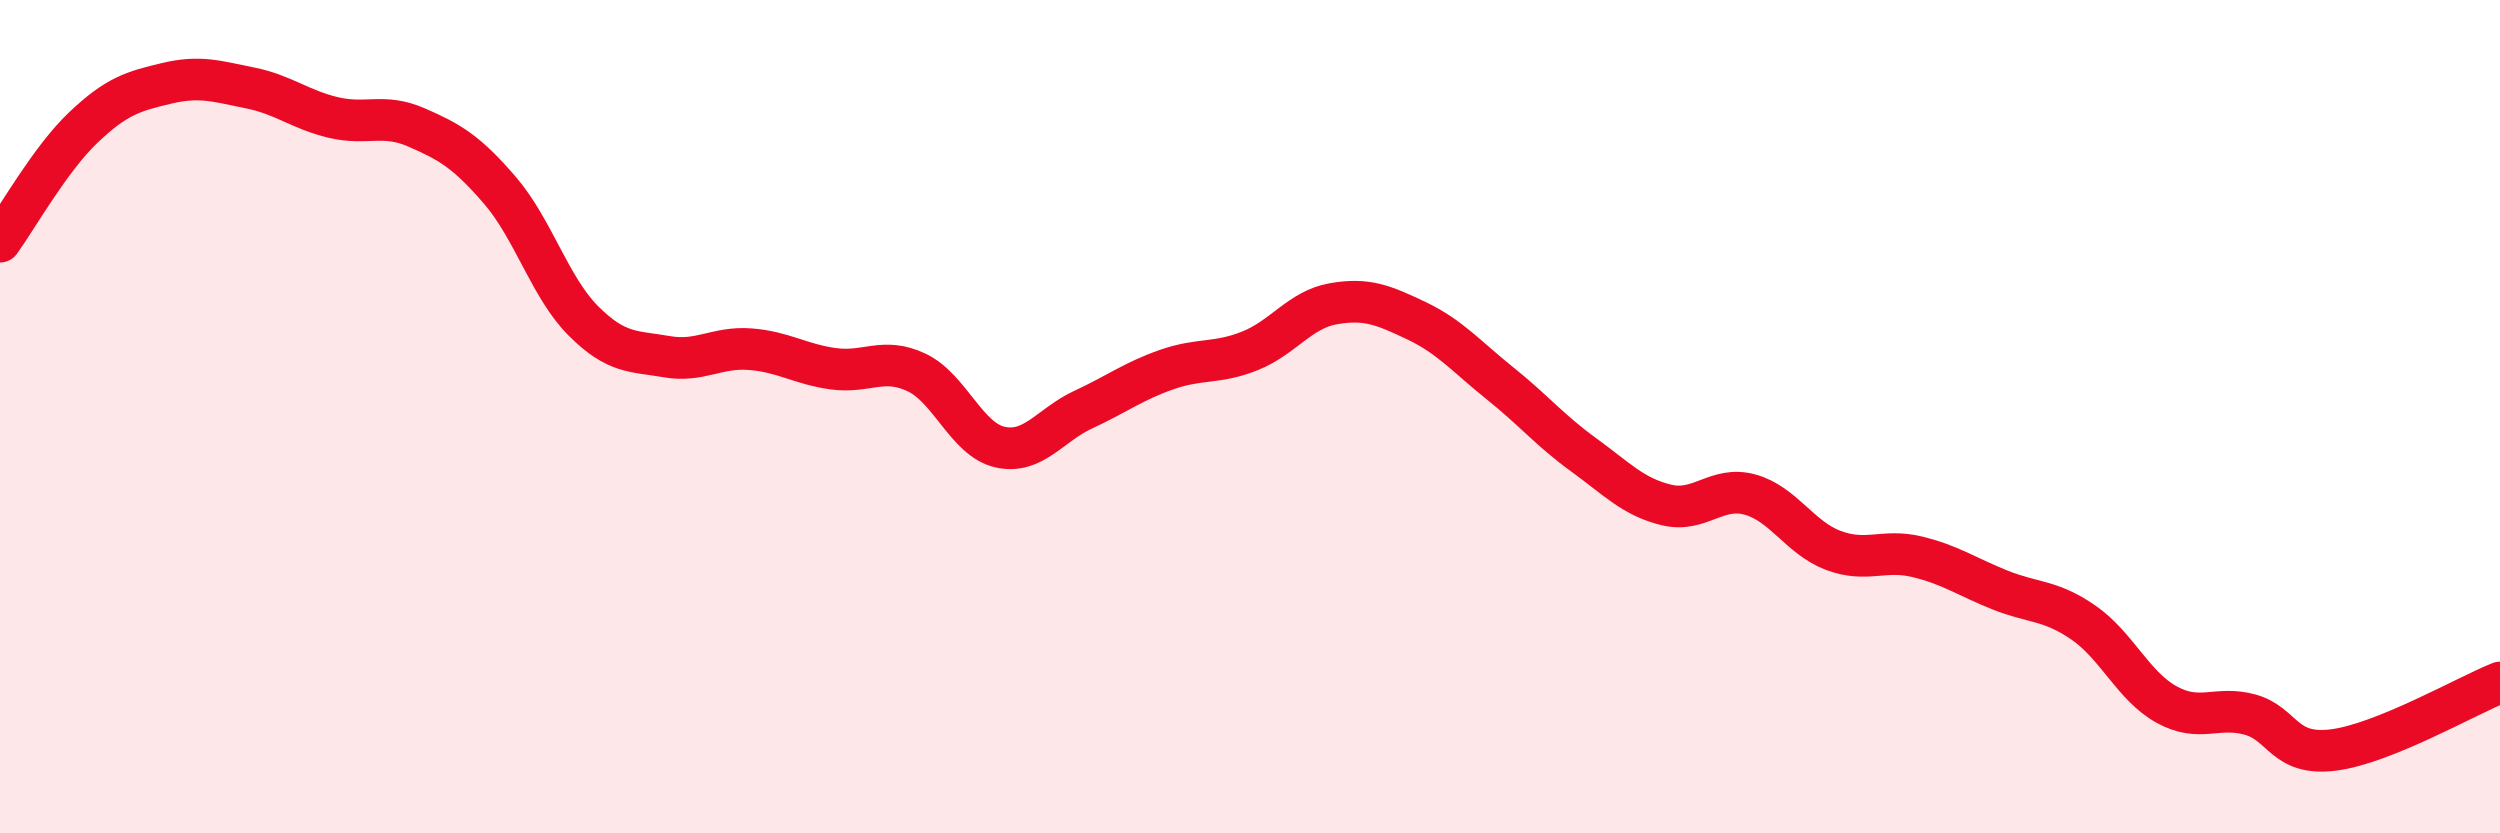 
    <svg width="60" height="20" viewBox="0 0 60 20" xmlns="http://www.w3.org/2000/svg">
      <path
        d="M 0,5.8 C 0.4,5.25 1.2,3.82 2,3.06 C 2.8,2.3 3.2,2.19 4,2 C 4.8,1.81 5.2,1.95 6,2.11 C 6.8,2.27 7.2,2.63 8,2.82 C 8.8,3.01 9.2,2.71 10,3.06 C 10.8,3.41 11.2,3.64 12,4.57 C 12.8,5.5 13.2,6.9 14,7.7 C 14.8,8.5 15.2,8.42 16,8.56 C 16.8,8.7 17.2,8.32 18,8.38 C 18.8,8.44 19.2,8.74 20,8.85 C 20.8,8.96 21.2,8.56 22,8.94 C 22.8,9.32 23.2,10.55 24,10.73 C 24.8,10.91 25.2,10.2 26,9.83 C 26.8,9.46 27.2,9.15 28,8.87 C 28.8,8.59 29.2,8.74 30,8.42 C 30.8,8.1 31.2,7.43 32,7.29 C 32.8,7.15 33.2,7.32 34,7.7 C 34.8,8.08 35.2,8.56 36,9.2 C 36.8,9.84 37.2,10.33 38,10.91 C 38.8,11.49 39.2,11.93 40,12.12 C 40.8,12.31 41.2,11.65 42,11.87 C 42.8,12.09 43.2,12.91 44,13.21 C 44.8,13.51 45.2,13.17 46,13.36 C 46.8,13.55 47.2,13.84 48,14.16 C 48.8,14.48 49.2,14.39 50,14.94 C 50.8,15.49 51.2,16.47 52,16.91 C 52.8,17.35 53.2,16.93 54,17.15 C 54.8,17.37 54.8,18.15 56,18 C 57.2,17.85 59.2,16.7 60,16.38L60 20L0 20Z"
        fill="#EB0A25"
        opacity="0.1"
        stroke-linecap="round"
        stroke-linejoin="round"
      />
      <path
        d="M 0,5.8 C 0.4,5.25 1.2,3.82 2,3.06 C 2.8,2.3 3.2,2.19 4,2 C 4.8,1.81 5.2,1.95 6,2.11 C 6.8,2.27 7.2,2.63 8,2.82 C 8.8,3.01 9.2,2.71 10,3.06 C 10.8,3.41 11.2,3.64 12,4.57 C 12.8,5.5 13.2,6.9 14,7.7 C 14.8,8.5 15.2,8.42 16,8.56 C 16.8,8.7 17.2,8.32 18,8.38 C 18.8,8.44 19.2,8.74 20,8.85 C 20.8,8.96 21.2,8.56 22,8.94 C 22.8,9.32 23.2,10.55 24,10.73 C 24.8,10.91 25.2,10.2 26,9.83 C 26.8,9.46 27.2,9.15 28,8.87 C 28.8,8.59 29.2,8.74 30,8.42 C 30.8,8.1 31.2,7.43 32,7.29 C 32.8,7.15 33.2,7.32 34,7.7 C 34.8,8.08 35.2,8.56 36,9.2 C 36.8,9.84 37.2,10.33 38,10.91 C 38.8,11.49 39.2,11.93 40,12.12 C 40.8,12.31 41.2,11.65 42,11.87 C 42.8,12.09 43.2,12.91 44,13.21 C 44.8,13.51 45.2,13.17 46,13.36 C 46.8,13.55 47.2,13.84 48,14.16 C 48.8,14.48 49.2,14.39 50,14.94 C 50.8,15.49 51.2,16.47 52,16.91 C 52.8,17.35 53.2,16.93 54,17.15 C 54.8,17.37 54.8,18.15 56,18 C 57.2,17.85 59.2,16.7 60,16.38"
        stroke="#EB0A25"
        stroke-width="1"
        fill="none"
        stroke-linecap="round"
        stroke-linejoin="round"
      />
    </svg>
  